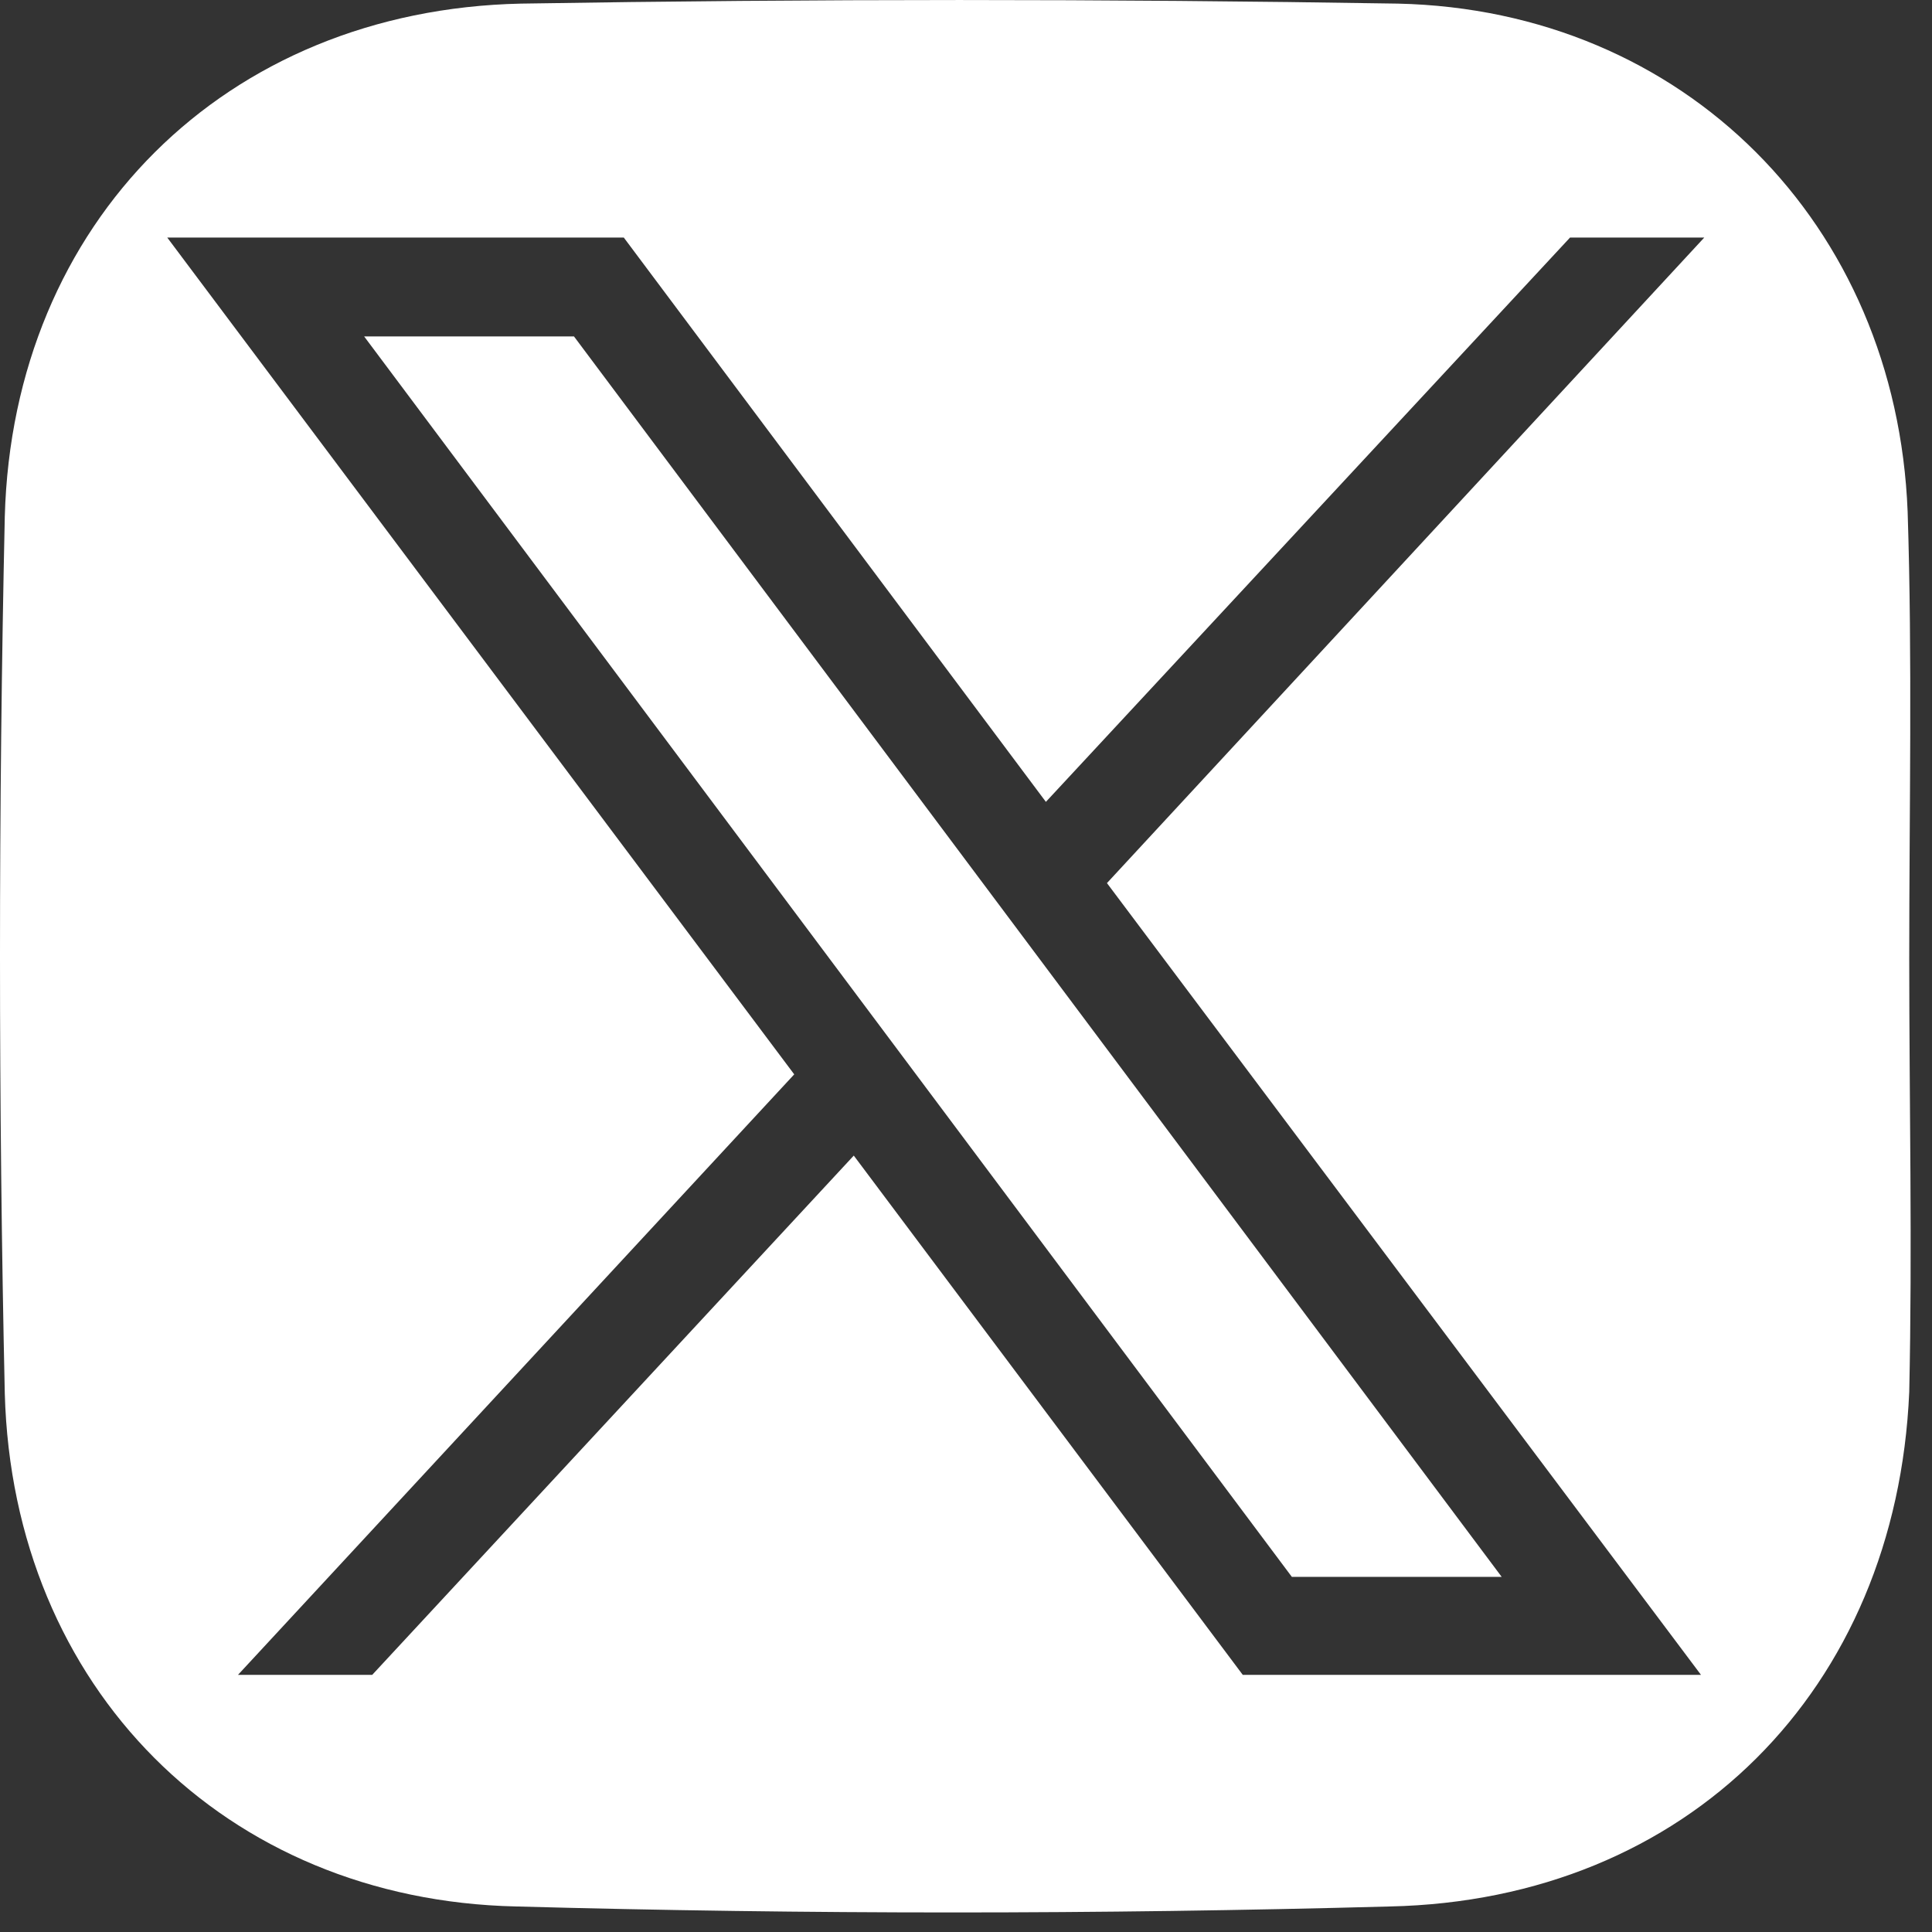 <svg width="23" height="23" viewBox="0 0 23 23" fill="none" xmlns="http://www.w3.org/2000/svg">
<rect x="0" y="0" width="23" height="23" fill="#333333" stroke="none"/>
<path d="M22.729 11.412C22.729 9.642 22.767 7.852 22.71 6.091C22.576 2.665 20.049 0.12 16.642 0.043C13.159 -0.014 9.685 -0.014 6.201 0.043C2.68 0.12 0.153 2.646 0.057 6.149C-0.019 9.632 -0.019 13.125 0.057 16.59C0.153 20.093 2.68 22.619 6.144 22.696C9.608 22.791 13.073 22.791 16.547 22.696C20.088 22.619 22.576 20.112 22.729 16.571C22.767 14.838 22.729 13.126 22.729 11.412ZM20.25 19.939H14.795L10.164 13.757L4.431 19.939H2.833L9.455 12.79L1.991 2.828H7.426L12.451 9.546L18.691 2.828H20.289L13.178 10.513L20.25 19.939ZM4.335 4.005L15.379 18.772H17.877L6.833 4.005H4.335Z" fill="white"/>
</svg>
